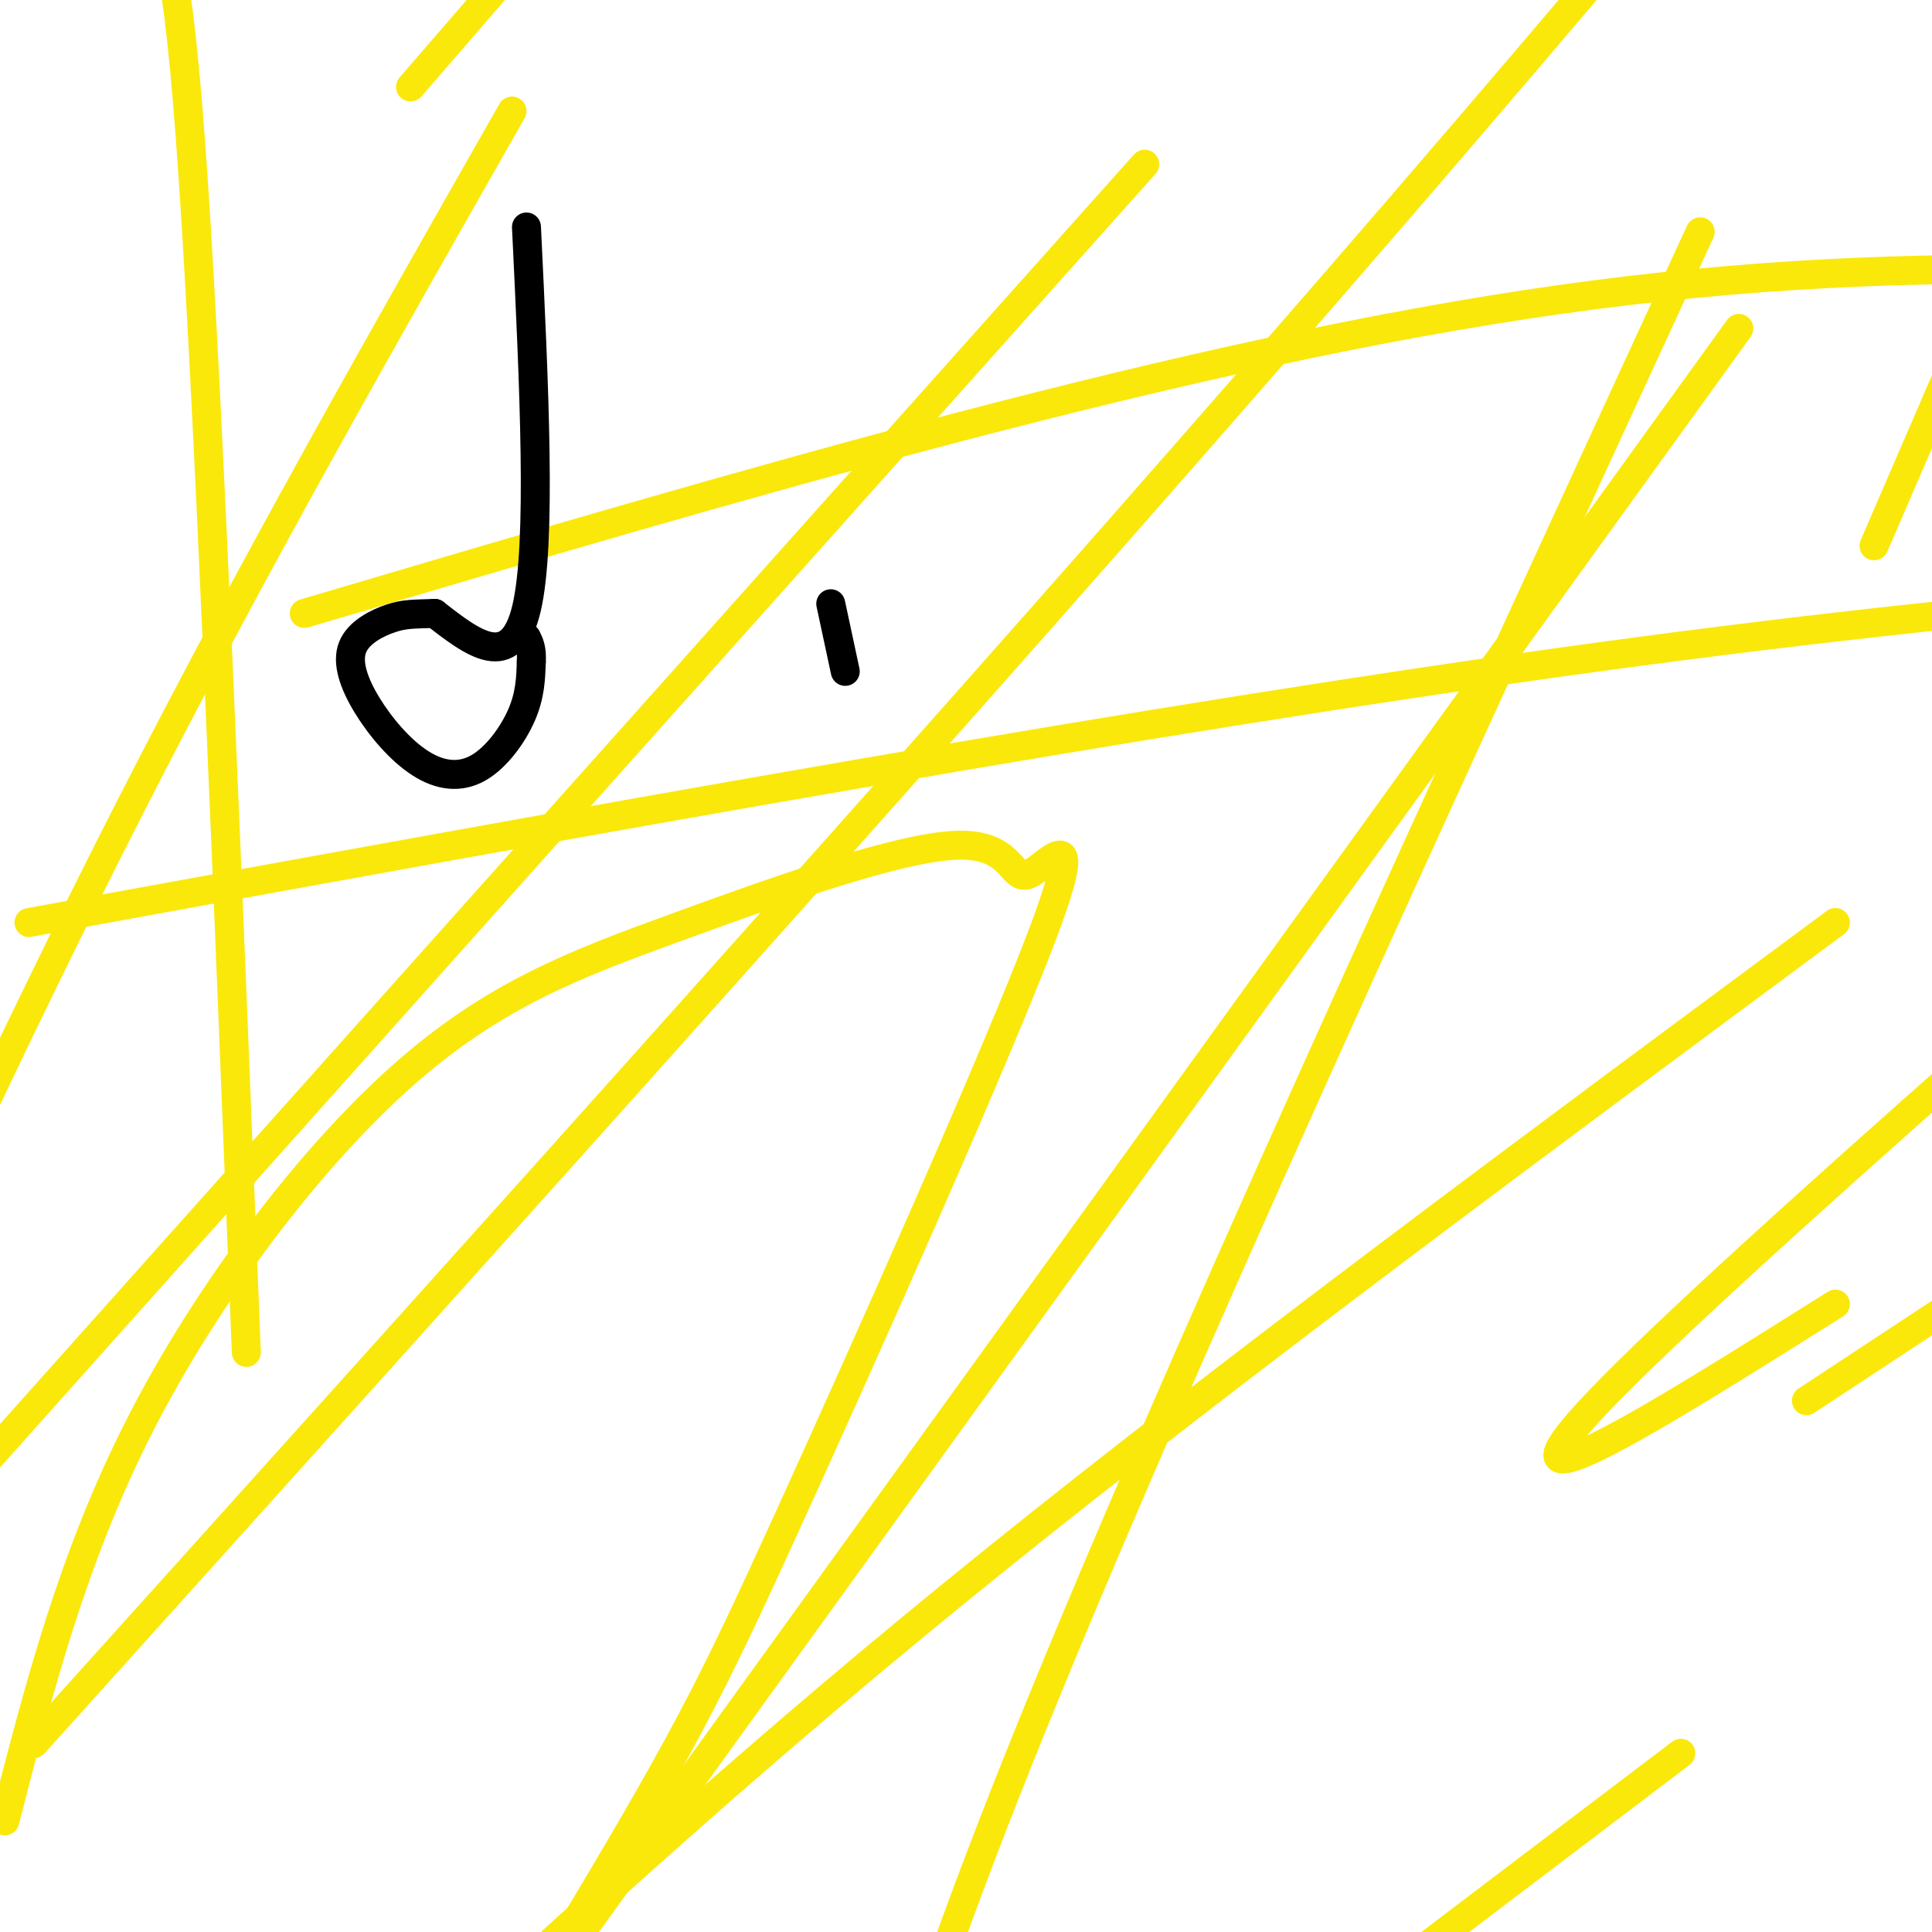 <svg viewBox='0 0 400 400' version='1.1' xmlns='http://www.w3.org/2000/svg' xmlns:xlink='http://www.w3.org/1999/xlink'><g fill='none' stroke='#fae80b' stroke-width='6' stroke-linecap='round' stroke-linejoin='round'><path d='M6,191c116.000,-21.167 232.000,-42.333 325,-55c93.000,-12.667 163.000,-16.833 233,-21'/><path d='M51,280c-3.833,-96.833 -7.667,-193.667 -11,-243c-3.333,-49.333 -6.167,-51.167 -9,-53'/><path d='M106,23c-26.750,47.000 -53.500,94.000 -79,144c-25.500,50.000 -49.750,103.000 -74,156'/><path d='M7,361c95.917,-106.500 191.833,-213.000 269,-302c77.167,-89.000 135.583,-160.500 194,-232'/><path d='M237,34c0.000,0.000 -276.000,309.000 -276,309'/><path d='M85,18c0.000,0.000 166.000,-192.000 166,-192'/><path d='M63,127c91.583,-27.083 183.167,-54.167 260,-65c76.833,-10.833 138.917,-5.417 201,0'/><path d='M352,48c-55.167,119.667 -110.333,239.333 -141,316c-30.667,76.667 -36.833,110.333 -43,144'/><path d='M388,113c0.000,0.000 124.000,-287.000 124,-287'/><path d='M360,68c0.000,0.000 -322.000,446.000 -322,446'/><path d='M1,377c7.000,-27.283 14.001,-54.566 28,-82c13.999,-27.434 34.997,-55.021 54,-72c19.003,-16.979 36.012,-23.352 57,-31c20.988,-7.648 45.956,-16.571 58,-17c12.044,-0.429 11.164,7.636 15,6c3.836,-1.636 12.389,-12.975 3,12c-9.389,24.975 -36.720,86.262 -53,122c-16.280,35.738 -21.509,45.925 -48,90c-26.491,44.075 -74.246,122.037 -122,200'/><path d='M380,270c-38.667,24.333 -77.333,48.667 -46,17c31.333,-31.667 132.667,-119.333 234,-207'/><path d='M380,191c-62.583,46.333 -125.167,92.667 -174,132c-48.833,39.333 -83.917,71.667 -119,104'/><path d='M374,290c0.000,0.000 208.000,-137.000 208,-137'/><path d='M348,363c0.000,0.000 -58.000,44.000 -58,44'/></g>
<g fill='none' stroke='#000000' stroke-width='6' stroke-linecap='round' stroke-linejoin='round'><path d='M109,47c1.583,32.833 3.167,65.667 0,79c-3.167,13.333 -11.083,7.167 -19,1'/><path d='M90,127c-4.480,0.164 -6.180,0.073 -9,1c-2.820,0.927 -6.759,2.871 -8,6c-1.241,3.129 0.217,7.443 3,12c2.783,4.557 6.890,9.355 11,12c4.110,2.645 8.222,3.135 12,1c3.778,-2.135 7.222,-6.896 9,-11c1.778,-4.104 1.889,-7.552 2,-11'/><path d='M110,137c0.167,-2.667 -0.417,-3.833 -1,-5'/><path d='M172,125c0.000,0.000 3.000,14.000 3,14'/></g>
</svg>